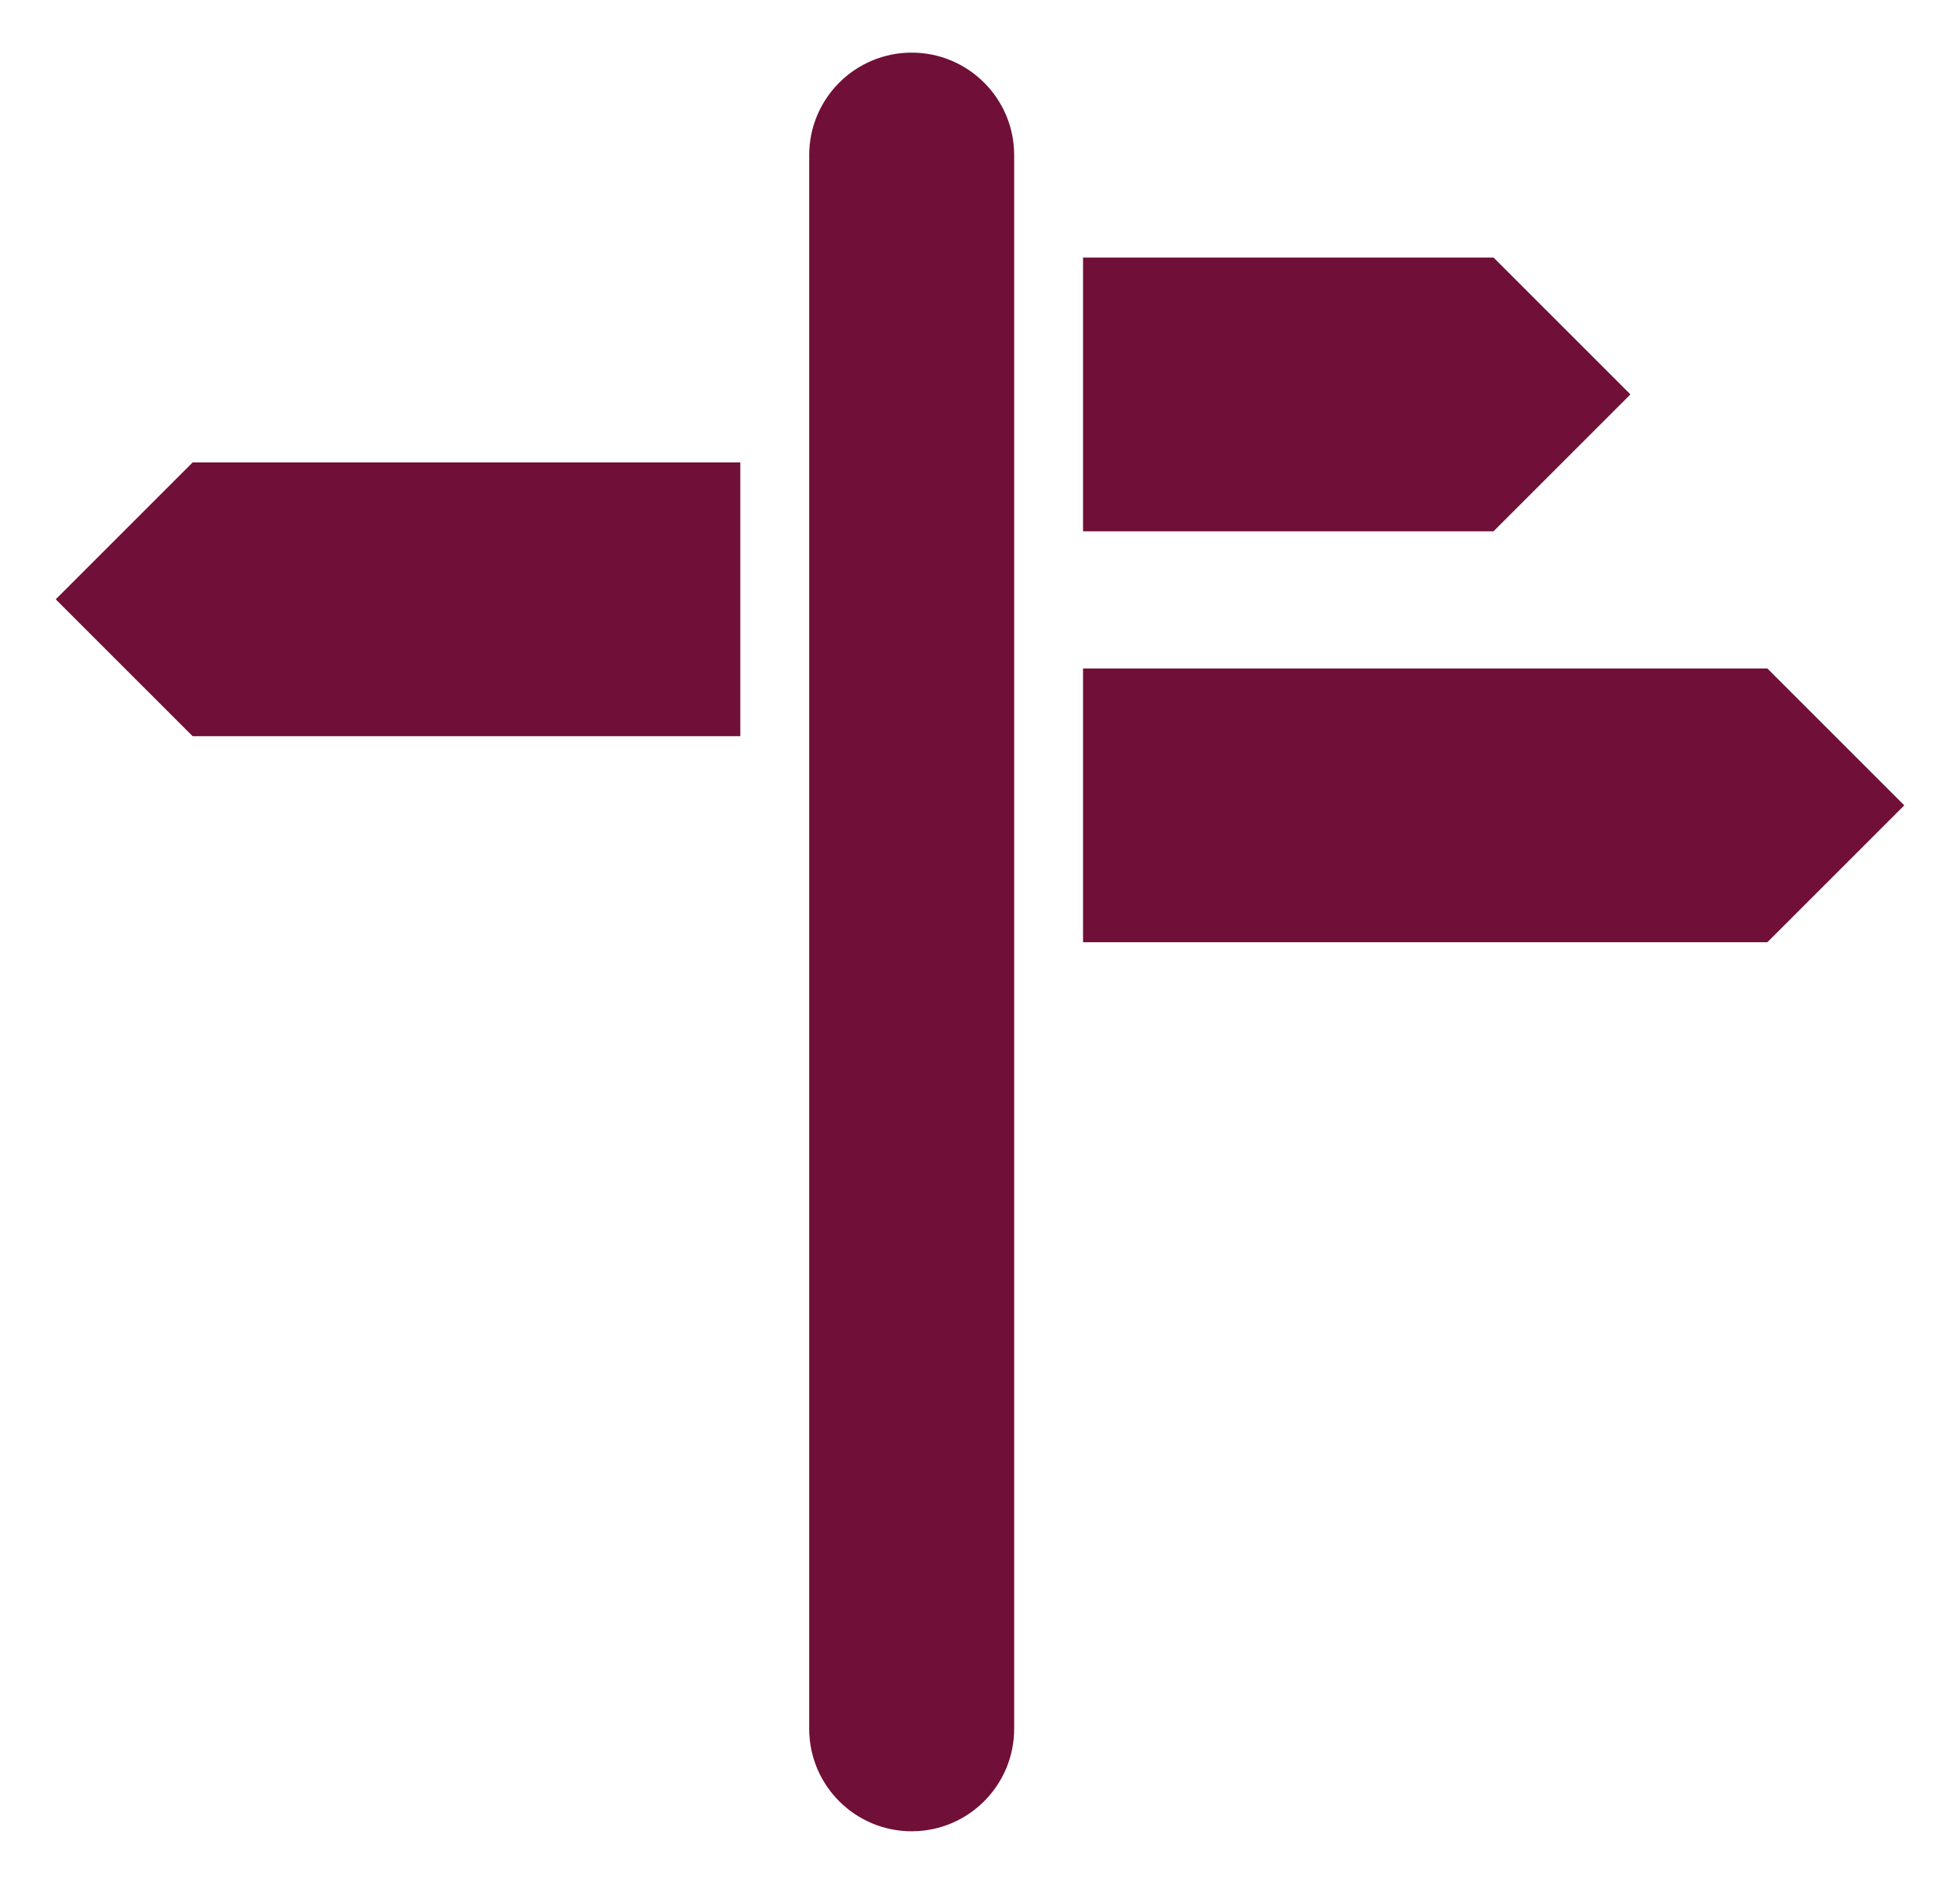<?xml version="1.0" encoding="UTF-8"?>
<svg id="City_Centre" data-name="City Centre" xmlns="http://www.w3.org/2000/svg" viewBox="0 0 35 33.86">
  <defs>
    <style>
      .cls-1 {
        fill: #700f37;
        stroke-width: 0px;
      }
    </style>
  </defs>
  <path class="cls-1" d="m16.28,32.71h0c-1.01,0-1.83-.82-1.83-1.83V2.77c0-1.01.82-1.83,1.83-1.83h0c1.01,0,1.83.82,1.83,1.83v28.11c0,1.01-.82,1.83-1.83,1.83Zm17.72-18.33l-2.44-2.44h-12.22v4.89h12.22l2.44-2.44ZM1,10.71l2.44,2.44h9.78v-4.89H3.44l-2.44,2.44Zm28.11-3.67l-2.44-2.44h-7.33v4.89h7.33l2.44-2.44Z"/>
</svg>